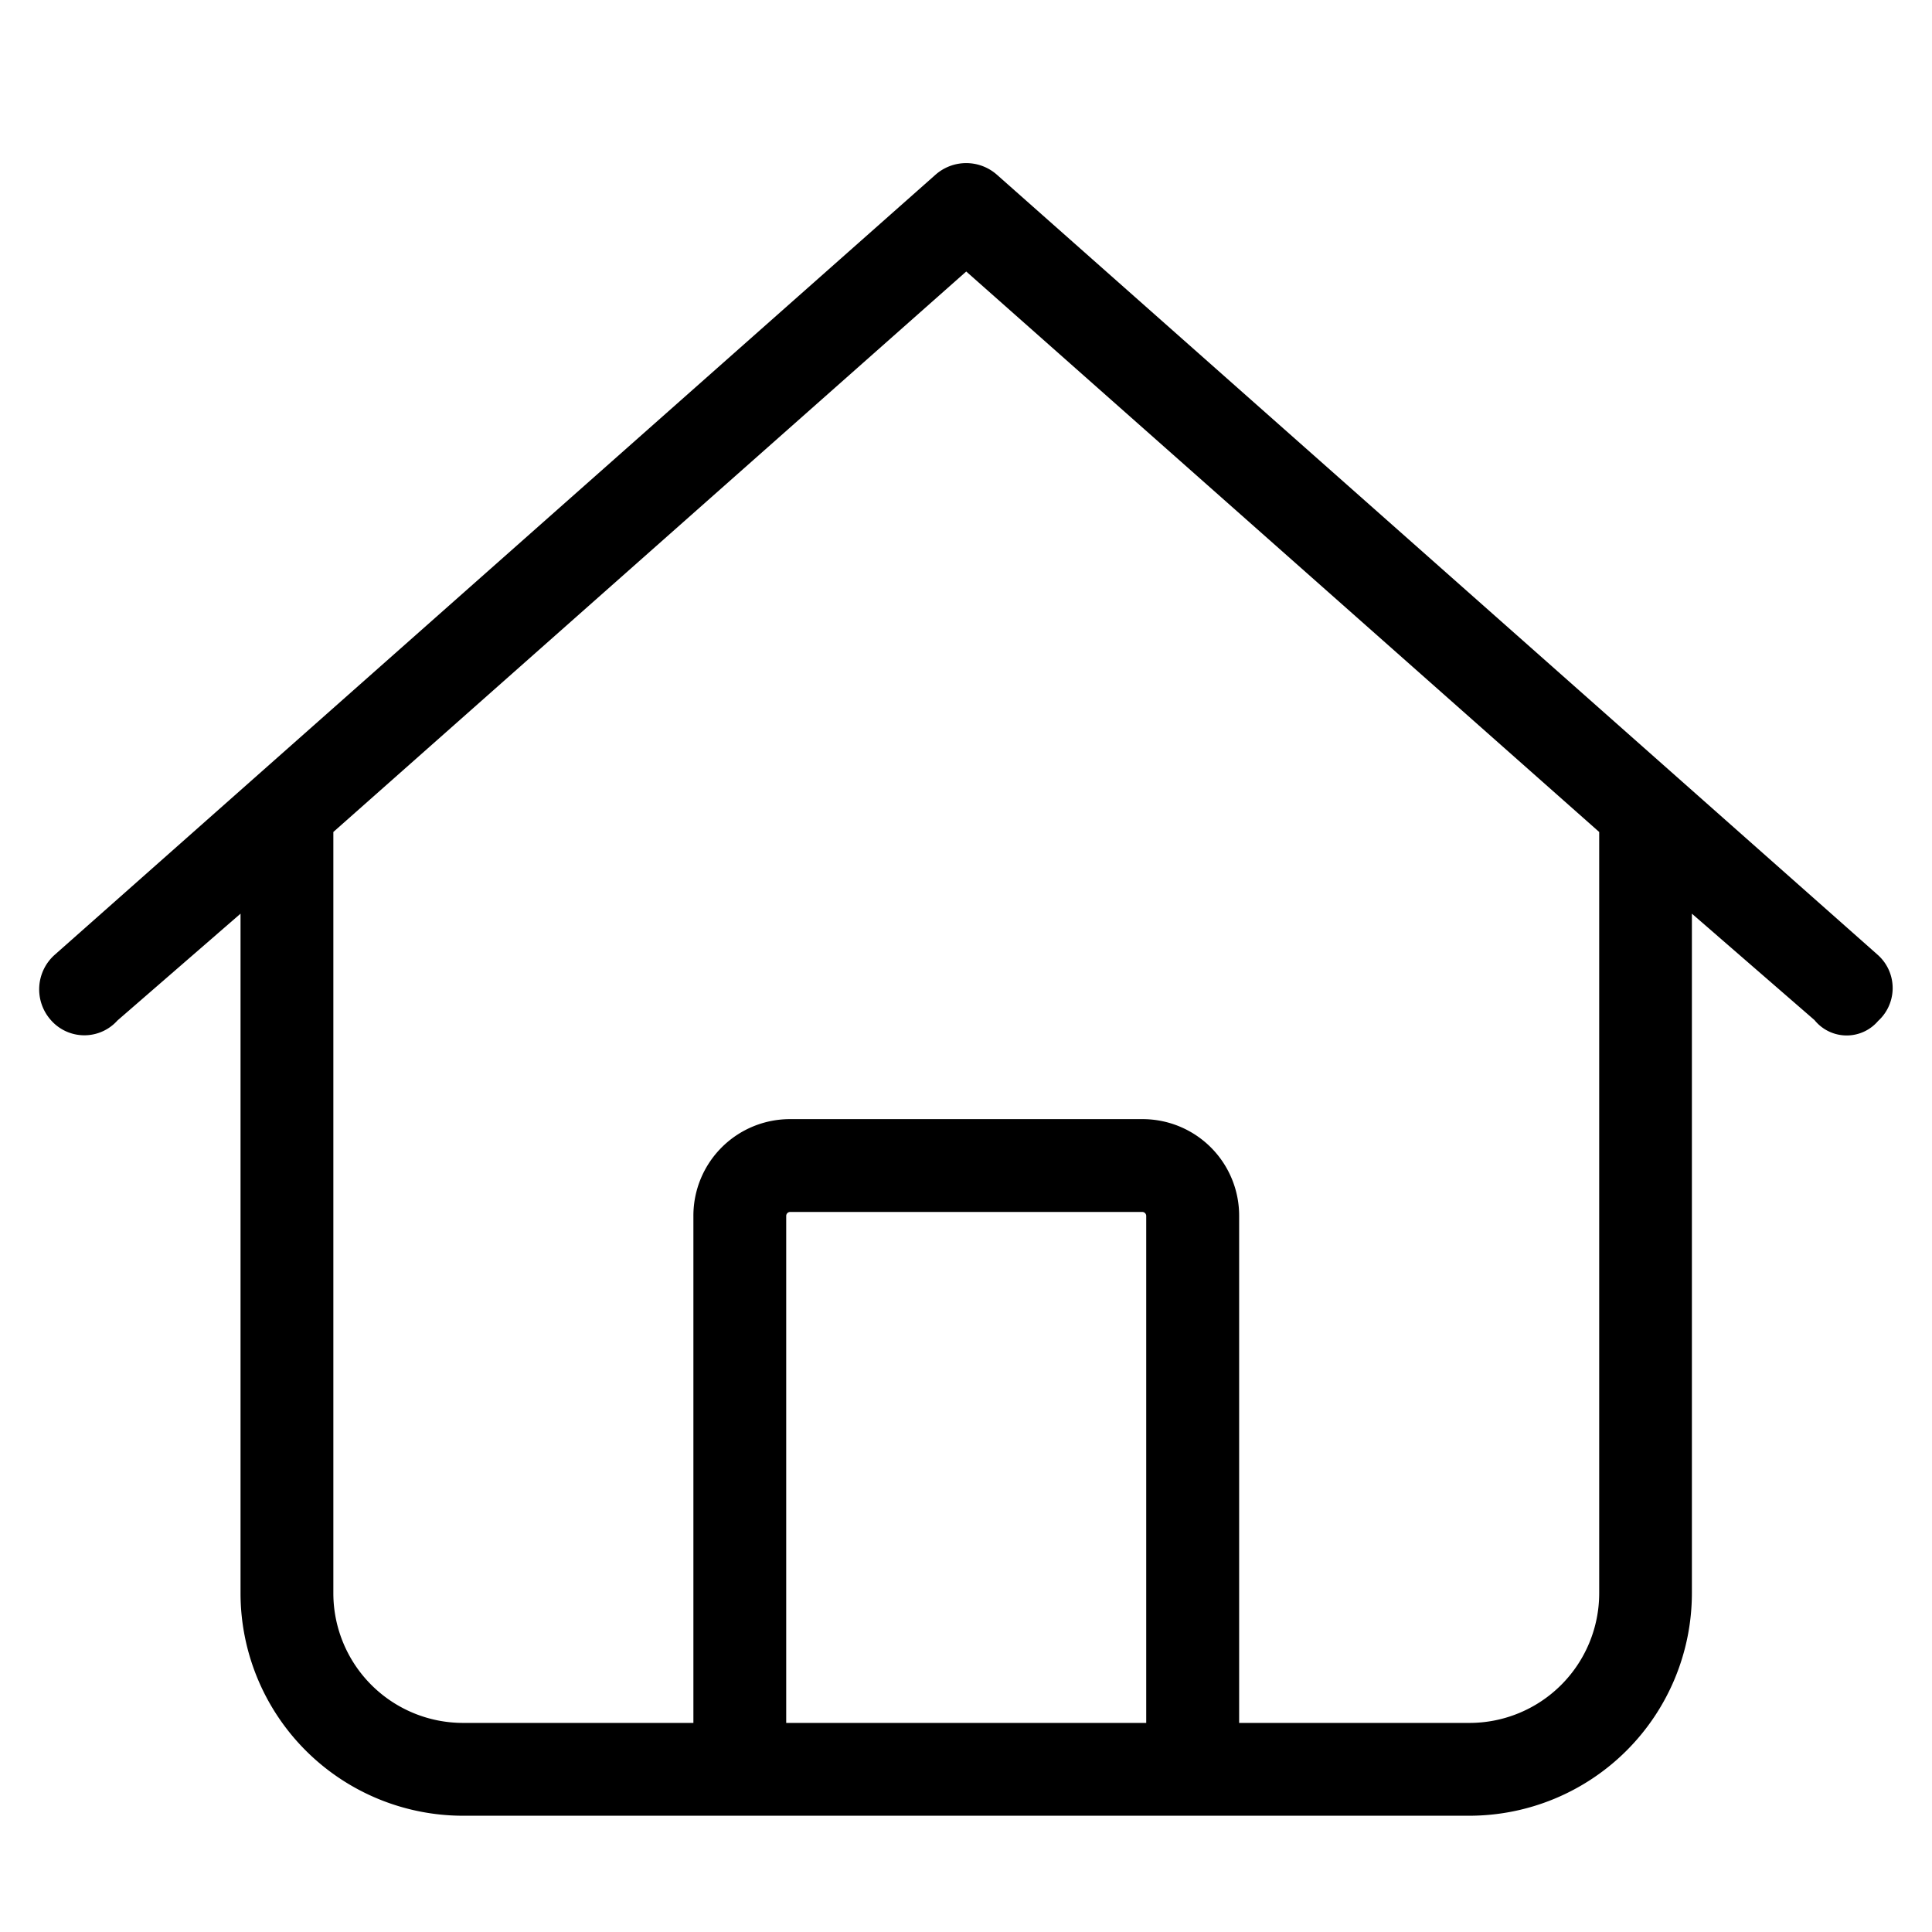 <svg xmlns="http://www.w3.org/2000/svg" width="50" height="50" viewBox="0 0 50 50"><rect width="50" height="50" fill="#333436" opacity="0"/><path d="M46.659,20.347a.6.6,0,0,1-.016.92.52.52,0,0,1-.846-.016L41.67,17.669V36.461a5.214,5.214,0,0,1-5.209,5.209H10.418a5.211,5.211,0,0,1-5.209-5.209V17.669L1.083,21.25a.6.6,0,0,1-.919.016.646.646,0,0,1,.056-.92L23.008.164a.65.65,0,0,1,.863,0ZM10.418,40.368h6.511V26.695a1.949,1.949,0,0,1,1.953-1.953H28a1.949,1.949,0,0,1,1.953,1.953V40.368h6.511a3.908,3.908,0,0,0,3.907-3.907V16.513L23.44,1.521,6.511,16.513V36.461a3.908,3.908,0,0,0,3.907,3.907Zm7.813,0H28.648V26.695A.653.653,0,0,0,28,26.044H18.882a.653.653,0,0,0-.651.651Z" transform="translate(1.566 4.771)" stroke="#000" stroke-width="1.1"/></svg>